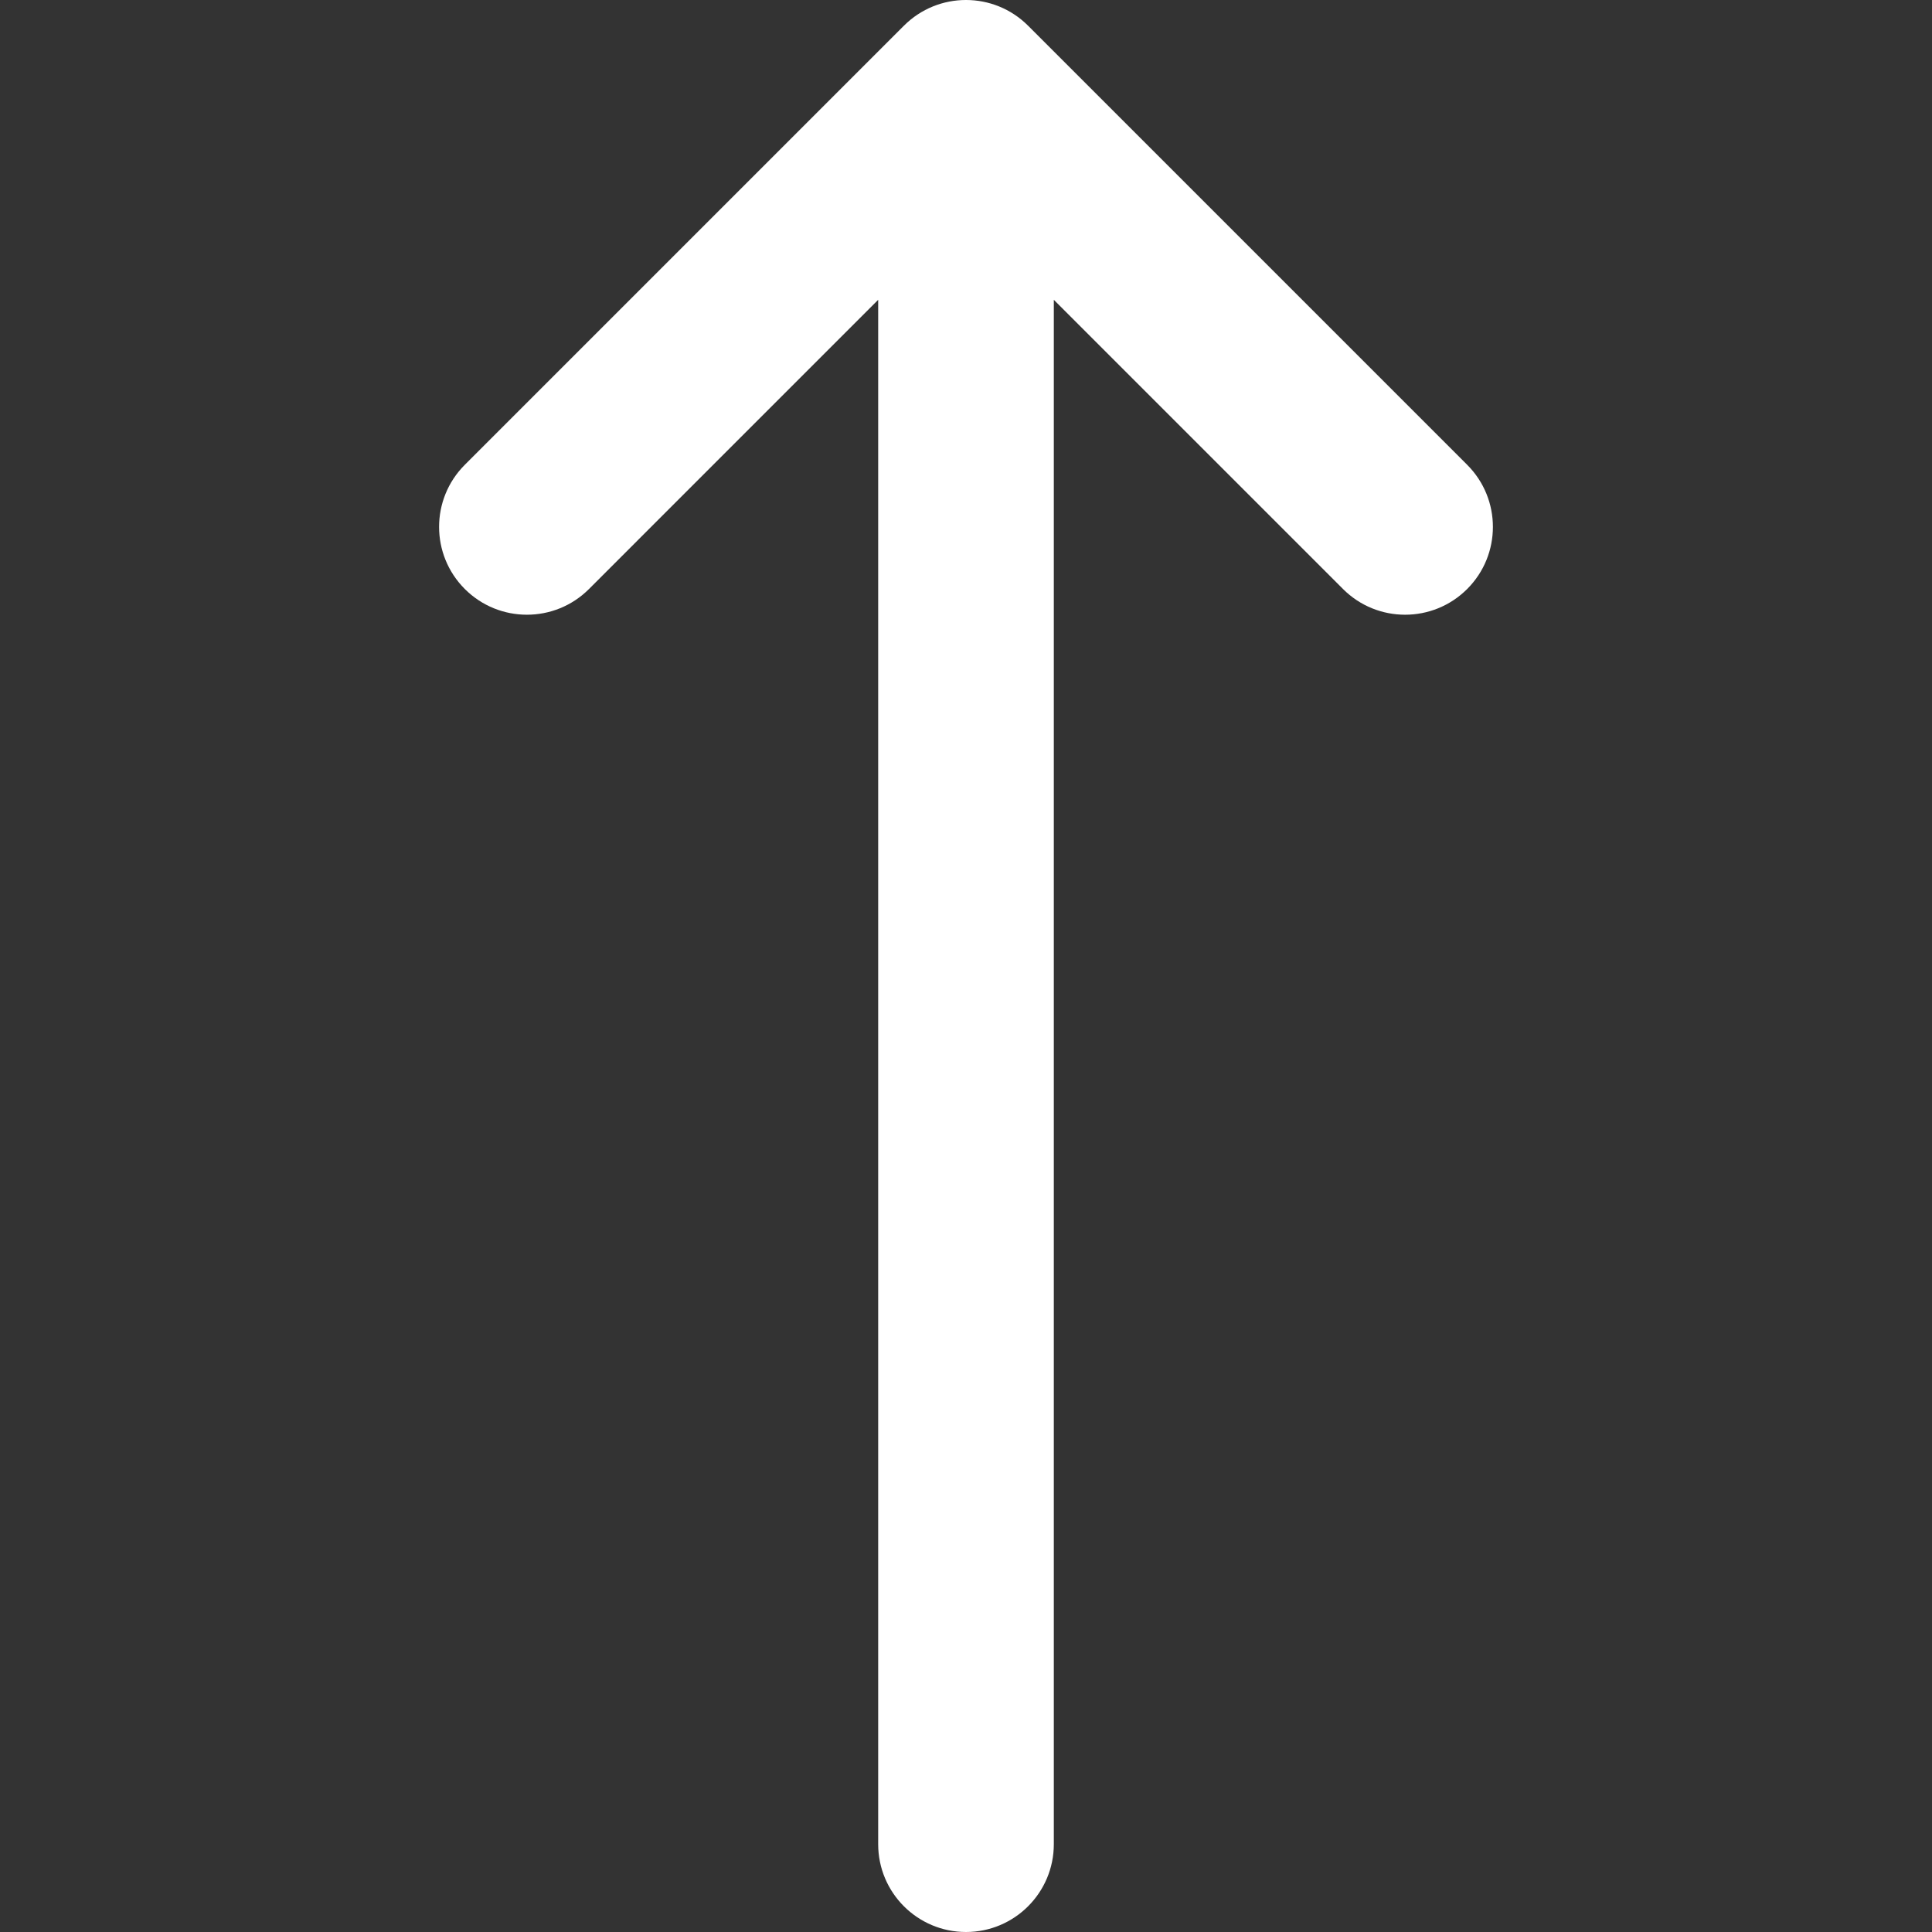<?xml version="1.0" encoding="iso-8859-1"?>
<!-- Generator: Adobe Illustrator 19.0.0, SVG Export Plug-In . SVG Version: 6.00 Build 0)  -->
<svg fill="#fff" version="1.1" id="Layer_1" xmlns="http://www.w3.org/2000/svg" xmlns:xlink="http://www.w3.org/1999/xlink" x="0px" y="0px"
	 viewBox="0 0 330 330" style="enable-background:new 0 0 330 330;" xml:space="preserve">
<rect x="0" y="0" width="330" height="330" fill="#333333" stroke="none"/>
<path id="XMLID_29_" d="M100.606,100.606L150,51.212V315c0,8.284,6.716,15,15,15c8.284,0,15-6.716,15-15V51.212l49.394,49.394
	C232.322,103.535,236.161,105,240,105c3.839,0,7.678-1.465,10.606-4.394c5.858-5.857,5.858-15.355,0-21.213l-75-75
	c-5.857-5.858-15.355-5.858-21.213,0l-75,75c-5.858,5.857-5.858,15.355,0,21.213C85.251,106.463,94.749,106.463,100.606,100.606z"/>
<g>
</g>
<g>
</g>
<g>
</g>
<g>
</g>
<g>
</g>
<g>
</g>
<g>
</g>
<g>
</g>
<g>
</g>
<g>
</g>
<g>
</g>
<g>
</g>
<g>
</g>
<g>
</g>
<g>
</g>
</svg>
